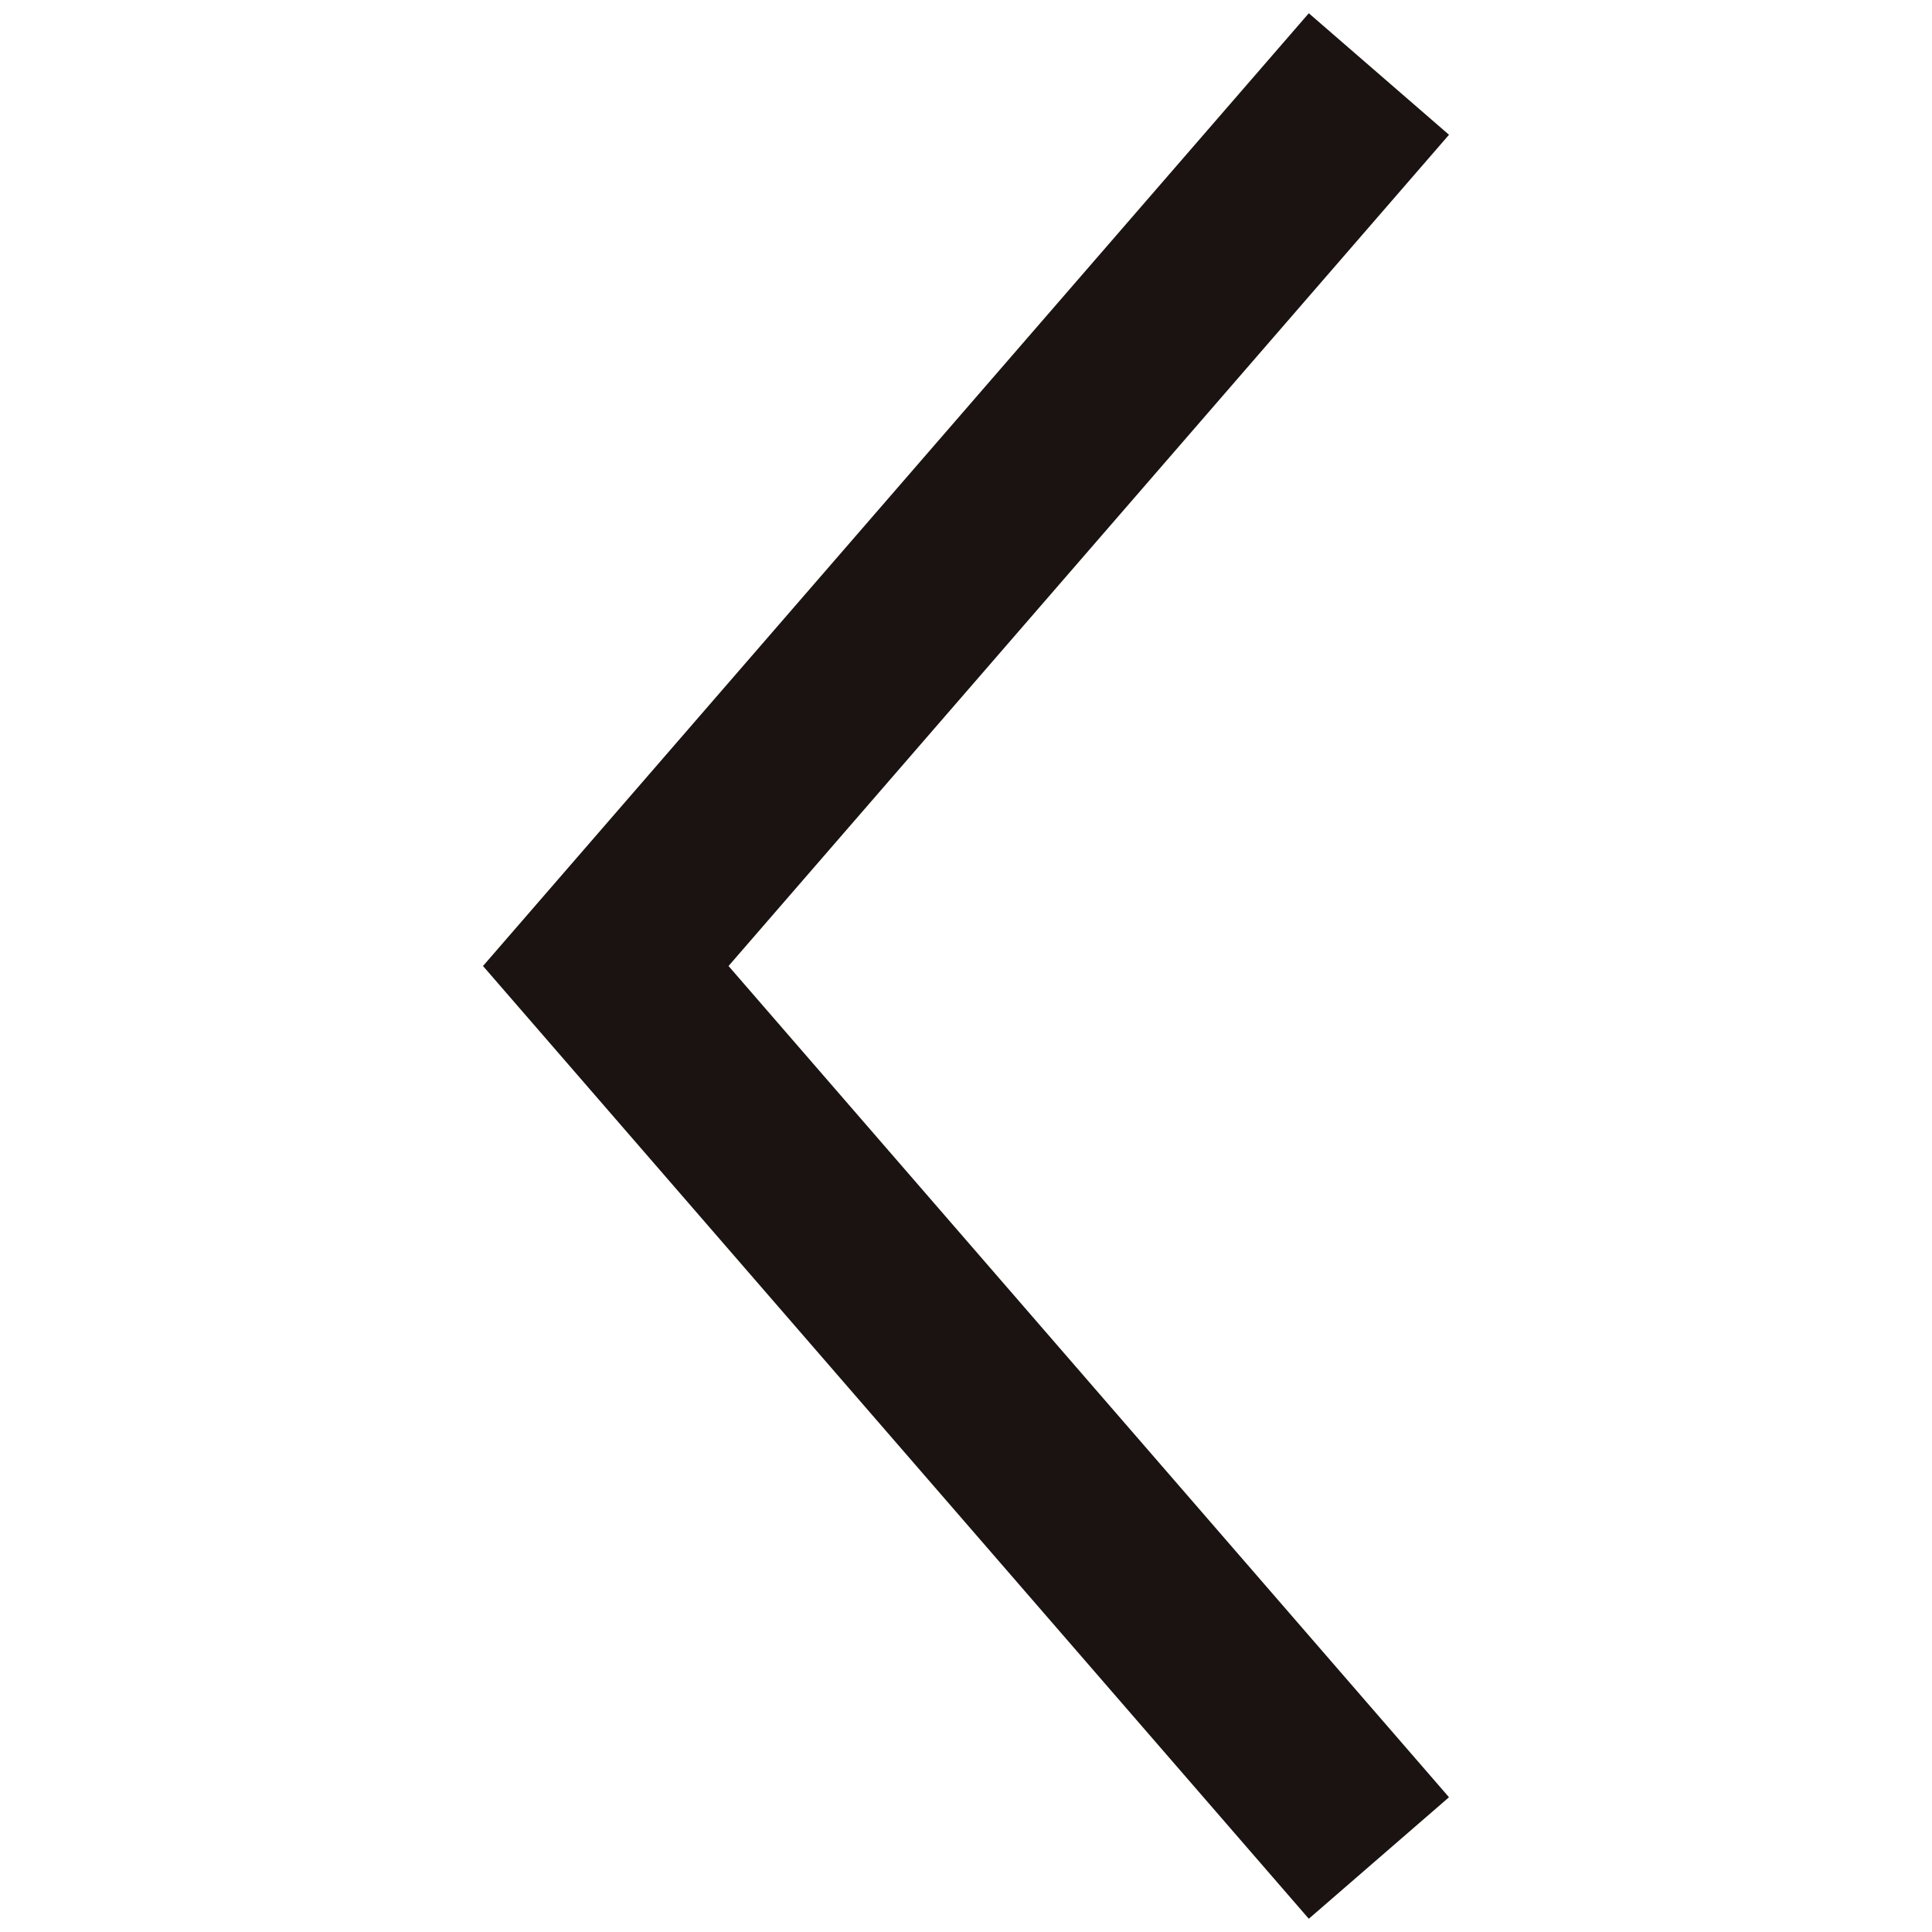 <svg xmlns="http://www.w3.org/2000/svg" xmlns:xlink="http://www.w3.org/1999/xlink" width="100" height="100" viewBox="0 0 100 100"><defs><clipPath id="a"><rect width="100" height="100" transform="translate(-2663 -1081)" fill="#ccc"/></clipPath></defs><g transform="translate(2663 1081)" clip-path="url(#a)"><path d="M42.744,0,50,6.29,12.709,49.314,50,92.339l-7.257,6.289L0,49.314Z" transform="translate(-2638 -1080.314)" fill="#1a1311"/></g></svg>